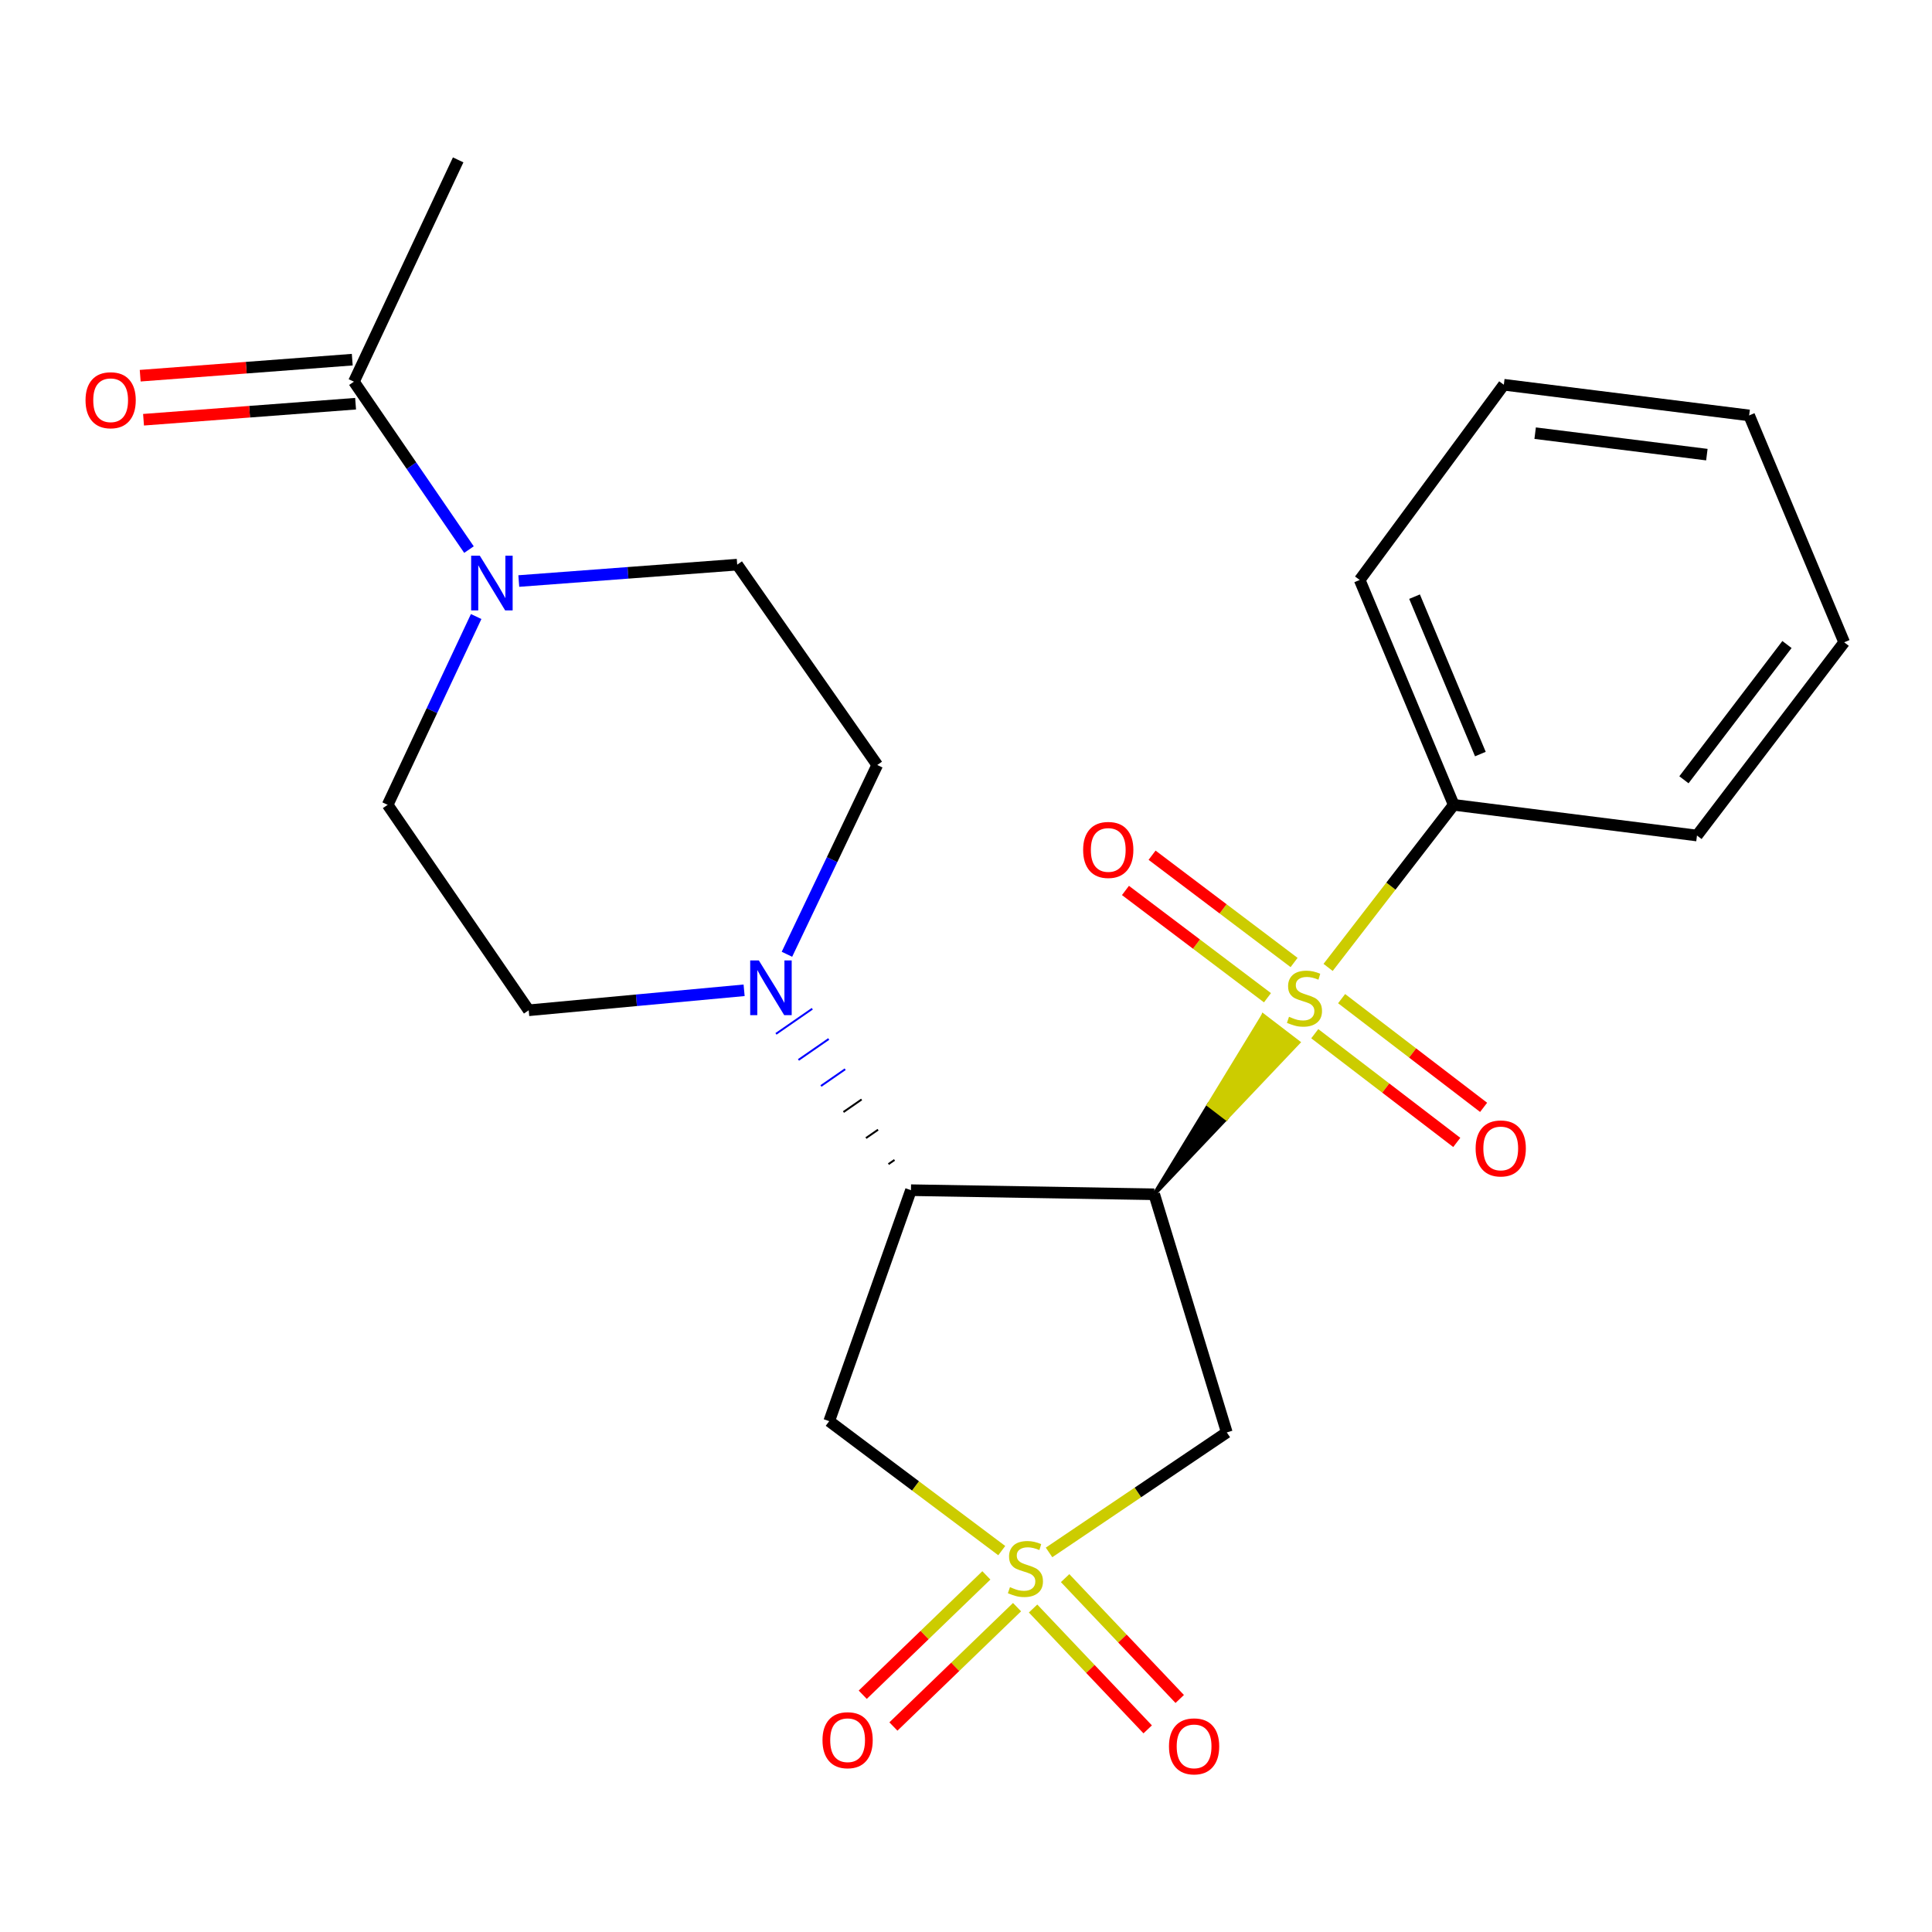 <?xml version='1.0' encoding='iso-8859-1'?>
<svg version='1.1' baseProfile='full'
              xmlns='http://www.w3.org/2000/svg'
                      xmlns:rdkit='http://www.rdkit.org/xml'
                      xmlns:xlink='http://www.w3.org/1999/xlink'
                  xml:space='preserve'
width='1000px' height='1000px' viewBox='0 0 1000 1000'>
<!-- END OF HEADER -->
<rect style='opacity:1.0;fill:#FFFFFF;stroke:none' width='1000' height='1000' x='0' y='0'> </rect>
<path class='bond-0' d='M 597.426,618.156 L 634.707,578.856 L 625.632,571.909 Z' style='fill:#000000;fill-rule:evenodd;fill-opacity:1;stroke:#000000;stroke-width:2px;stroke-linecap:butt;stroke-linejoin:miter;stroke-opacity:1;' />
<path class='bond-0' d='M 634.707,578.856 L 653.838,525.661 L 671.988,539.555 Z' style='fill:#CCCC00;fill-rule:evenodd;fill-opacity:1;stroke:#CCCC00;stroke-width:2px;stroke-linecap:butt;stroke-linejoin:miter;stroke-opacity:1;' />
<path class='bond-0' d='M 634.707,578.856 L 625.632,571.909 L 653.838,525.661 Z' style='fill:#CCCC00;fill-rule:evenodd;fill-opacity:1;stroke:#CCCC00;stroke-width:2px;stroke-linecap:butt;stroke-linejoin:miter;stroke-opacity:1;' />
<path class='bond-2' d='M 597.426,618.156 L 471.508,616.036' style='fill:none;fill-rule:evenodd;stroke:#000000;stroke-width:6px;stroke-linecap:butt;stroke-linejoin:miter;stroke-opacity:1' />
<path class='bond-3' d='M 597.426,618.156 L 634.988,741.42' style='fill:none;fill-rule:evenodd;stroke:#000000;stroke-width:6px;stroke-linecap:butt;stroke-linejoin:miter;stroke-opacity:1' />
<path class='bond-10' d='M 669.818,498.186 L 633.067,470.423' style='fill:none;fill-rule:evenodd;stroke:#CCCC00;stroke-width:6px;stroke-linecap:butt;stroke-linejoin:miter;stroke-opacity:1' />
<path class='bond-10' d='M 633.067,470.423 L 596.316,442.659' style='fill:none;fill-rule:evenodd;stroke:#FF0000;stroke-width:6px;stroke-linecap:butt;stroke-linejoin:miter;stroke-opacity:1' />
<path class='bond-10' d='M 656.041,516.424 L 619.289,488.661' style='fill:none;fill-rule:evenodd;stroke:#CCCC00;stroke-width:6px;stroke-linecap:butt;stroke-linejoin:miter;stroke-opacity:1' />
<path class='bond-10' d='M 619.289,488.661 L 582.538,460.898' style='fill:none;fill-rule:evenodd;stroke:#FF0000;stroke-width:6px;stroke-linecap:butt;stroke-linejoin:miter;stroke-opacity:1' />
<path class='bond-11' d='M 680.523,535.044 L 717.271,563.179' style='fill:none;fill-rule:evenodd;stroke:#CCCC00;stroke-width:6px;stroke-linecap:butt;stroke-linejoin:miter;stroke-opacity:1' />
<path class='bond-11' d='M 717.271,563.179 L 754.02,591.315' style='fill:none;fill-rule:evenodd;stroke:#FF0000;stroke-width:6px;stroke-linecap:butt;stroke-linejoin:miter;stroke-opacity:1' />
<path class='bond-11' d='M 694.418,516.895 L 731.166,545.03' style='fill:none;fill-rule:evenodd;stroke:#CCCC00;stroke-width:6px;stroke-linecap:butt;stroke-linejoin:miter;stroke-opacity:1' />
<path class='bond-11' d='M 731.166,545.03 L 767.915,573.166' style='fill:none;fill-rule:evenodd;stroke:#FF0000;stroke-width:6px;stroke-linecap:butt;stroke-linejoin:miter;stroke-opacity:1' />
<path class='bond-12' d='M 687.431,500.729 L 719.94,458.655' style='fill:none;fill-rule:evenodd;stroke:#CCCC00;stroke-width:6px;stroke-linecap:butt;stroke-linejoin:miter;stroke-opacity:1' />
<path class='bond-12' d='M 719.94,458.655 L 752.449,416.581' style='fill:none;fill-rule:evenodd;stroke:#000000;stroke-width:6px;stroke-linecap:butt;stroke-linejoin:miter;stroke-opacity:1' />
<path class='bond-1' d='M 542.983,803.531 L 588.986,772.475' style='fill:none;fill-rule:evenodd;stroke:#CCCC00;stroke-width:6px;stroke-linecap:butt;stroke-linejoin:miter;stroke-opacity:1' />
<path class='bond-1' d='M 588.986,772.475 L 634.988,741.42' style='fill:none;fill-rule:evenodd;stroke:#000000;stroke-width:6px;stroke-linecap:butt;stroke-linejoin:miter;stroke-opacity:1' />
<path class='bond-8' d='M 510.542,815.416 L 478.548,846.306' style='fill:none;fill-rule:evenodd;stroke:#CCCC00;stroke-width:6px;stroke-linecap:butt;stroke-linejoin:miter;stroke-opacity:1' />
<path class='bond-8' d='M 478.548,846.306 L 446.554,877.197' style='fill:none;fill-rule:evenodd;stroke:#FF0000;stroke-width:6px;stroke-linecap:butt;stroke-linejoin:miter;stroke-opacity:1' />
<path class='bond-8' d='M 526.419,831.859 L 494.425,862.75' style='fill:none;fill-rule:evenodd;stroke:#CCCC00;stroke-width:6px;stroke-linecap:butt;stroke-linejoin:miter;stroke-opacity:1' />
<path class='bond-8' d='M 494.425,862.75 L 462.43,893.641' style='fill:none;fill-rule:evenodd;stroke:#FF0000;stroke-width:6px;stroke-linecap:butt;stroke-linejoin:miter;stroke-opacity:1' />
<path class='bond-9' d='M 534.718,832.565 L 564.38,863.841' style='fill:none;fill-rule:evenodd;stroke:#CCCC00;stroke-width:6px;stroke-linecap:butt;stroke-linejoin:miter;stroke-opacity:1' />
<path class='bond-9' d='M 564.38,863.841 L 594.042,895.116' style='fill:none;fill-rule:evenodd;stroke:#FF0000;stroke-width:6px;stroke-linecap:butt;stroke-linejoin:miter;stroke-opacity:1' />
<path class='bond-9' d='M 551.303,816.836 L 580.965,848.112' style='fill:none;fill-rule:evenodd;stroke:#CCCC00;stroke-width:6px;stroke-linecap:butt;stroke-linejoin:miter;stroke-opacity:1' />
<path class='bond-9' d='M 580.965,848.112 L 610.627,879.387' style='fill:none;fill-rule:evenodd;stroke:#FF0000;stroke-width:6px;stroke-linecap:butt;stroke-linejoin:miter;stroke-opacity:1' />
<path class='bond-24' d='M 518.505,802.59 L 473.851,769.091' style='fill:none;fill-rule:evenodd;stroke:#CCCC00;stroke-width:6px;stroke-linecap:butt;stroke-linejoin:miter;stroke-opacity:1' />
<path class='bond-24' d='M 473.851,769.091 L 429.197,735.592' style='fill:none;fill-rule:evenodd;stroke:#000000;stroke-width:6px;stroke-linecap:butt;stroke-linejoin:miter;stroke-opacity:1' />
<path class='bond-4' d='M 471.508,616.036 L 429.197,735.592' style='fill:none;fill-rule:evenodd;stroke:#000000;stroke-width:6px;stroke-linecap:butt;stroke-linejoin:miter;stroke-opacity:1' />
<path class='bond-5' d='M 462.996,600.384 L 459.863,602.552' style='fill:none;fill-rule:evenodd;stroke:#000000;stroke-width:1.0px;stroke-linecap:butt;stroke-linejoin:miter;stroke-opacity:1' />
<path class='bond-5' d='M 454.484,584.733 L 448.218,589.068' style='fill:none;fill-rule:evenodd;stroke:#000000;stroke-width:1.0px;stroke-linecap:butt;stroke-linejoin:miter;stroke-opacity:1' />
<path class='bond-5' d='M 445.972,569.082 L 436.573,575.584' style='fill:none;fill-rule:evenodd;stroke:#000000;stroke-width:1.0px;stroke-linecap:butt;stroke-linejoin:miter;stroke-opacity:1' />
<path class='bond-5' d='M 437.46,553.43 L 424.928,562.1' style='fill:none;fill-rule:evenodd;stroke:#0000FF;stroke-width:1.0px;stroke-linecap:butt;stroke-linejoin:miter;stroke-opacity:1' />
<path class='bond-5' d='M 428.948,537.779 L 413.284,548.616' style='fill:none;fill-rule:evenodd;stroke:#0000FF;stroke-width:1.0px;stroke-linecap:butt;stroke-linejoin:miter;stroke-opacity:1' />
<path class='bond-5' d='M 420.436,522.128 L 401.639,535.132' style='fill:none;fill-rule:evenodd;stroke:#0000FF;stroke-width:1.0px;stroke-linecap:butt;stroke-linejoin:miter;stroke-opacity:1' />
<path class='bond-13' d='M 385.15,512.574 L 329.401,517.746' style='fill:none;fill-rule:evenodd;stroke:#0000FF;stroke-width:6px;stroke-linecap:butt;stroke-linejoin:miter;stroke-opacity:1' />
<path class='bond-13' d='M 329.401,517.746 L 273.653,522.918' style='fill:none;fill-rule:evenodd;stroke:#000000;stroke-width:6px;stroke-linecap:butt;stroke-linejoin:miter;stroke-opacity:1' />
<path class='bond-14' d='M 407.317,493.931 L 430.689,444.945' style='fill:none;fill-rule:evenodd;stroke:#0000FF;stroke-width:6px;stroke-linecap:butt;stroke-linejoin:miter;stroke-opacity:1' />
<path class='bond-14' d='M 430.689,444.945 L 454.06,395.958' style='fill:none;fill-rule:evenodd;stroke:#000000;stroke-width:6px;stroke-linecap:butt;stroke-linejoin:miter;stroke-opacity:1' />
<path class='bond-6' d='M 268.528,300.742 L 325.053,296.502' style='fill:none;fill-rule:evenodd;stroke:#0000FF;stroke-width:6px;stroke-linecap:butt;stroke-linejoin:miter;stroke-opacity:1' />
<path class='bond-6' d='M 325.053,296.502 L 381.577,292.262' style='fill:none;fill-rule:evenodd;stroke:#000000;stroke-width:6px;stroke-linecap:butt;stroke-linejoin:miter;stroke-opacity:1' />
<path class='bond-7' d='M 242.739,284.468 L 212.964,241.012' style='fill:none;fill-rule:evenodd;stroke:#0000FF;stroke-width:6px;stroke-linecap:butt;stroke-linejoin:miter;stroke-opacity:1' />
<path class='bond-7' d='M 212.964,241.012 L 183.189,197.557' style='fill:none;fill-rule:evenodd;stroke:#000000;stroke-width:6px;stroke-linecap:butt;stroke-linejoin:miter;stroke-opacity:1' />
<path class='bond-25' d='M 246.459,319.117 L 223.554,367.849' style='fill:none;fill-rule:evenodd;stroke:#0000FF;stroke-width:6px;stroke-linecap:butt;stroke-linejoin:miter;stroke-opacity:1' />
<path class='bond-25' d='M 223.554,367.849 L 200.649,416.581' style='fill:none;fill-rule:evenodd;stroke:#000000;stroke-width:6px;stroke-linecap:butt;stroke-linejoin:miter;stroke-opacity:1' />
<path class='bond-17' d='M 182.327,186.161 L 127.446,190.312' style='fill:none;fill-rule:evenodd;stroke:#000000;stroke-width:6px;stroke-linecap:butt;stroke-linejoin:miter;stroke-opacity:1' />
<path class='bond-17' d='M 127.446,190.312 L 72.566,194.463' style='fill:none;fill-rule:evenodd;stroke:#FF0000;stroke-width:6px;stroke-linecap:butt;stroke-linejoin:miter;stroke-opacity:1' />
<path class='bond-17' d='M 184.051,208.953 L 129.17,213.104' style='fill:none;fill-rule:evenodd;stroke:#000000;stroke-width:6px;stroke-linecap:butt;stroke-linejoin:miter;stroke-opacity:1' />
<path class='bond-17' d='M 129.17,213.104 L 74.29,217.255' style='fill:none;fill-rule:evenodd;stroke:#FF0000;stroke-width:6px;stroke-linecap:butt;stroke-linejoin:miter;stroke-opacity:1' />
<path class='bond-18' d='M 183.189,197.557 L 237.145,82.75' style='fill:none;fill-rule:evenodd;stroke:#000000;stroke-width:6px;stroke-linecap:butt;stroke-linejoin:miter;stroke-opacity:1' />
<path class='bond-19' d='M 752.449,416.581 L 703.776,300.186' style='fill:none;fill-rule:evenodd;stroke:#000000;stroke-width:6px;stroke-linecap:butt;stroke-linejoin:miter;stroke-opacity:1' />
<path class='bond-19' d='M 766.236,390.303 L 732.165,308.827' style='fill:none;fill-rule:evenodd;stroke:#000000;stroke-width:6px;stroke-linecap:butt;stroke-linejoin:miter;stroke-opacity:1' />
<path class='bond-20' d='M 752.449,416.581 L 878.355,432.466' style='fill:none;fill-rule:evenodd;stroke:#000000;stroke-width:6px;stroke-linecap:butt;stroke-linejoin:miter;stroke-opacity:1' />
<path class='bond-16' d='M 273.653,522.918 L 200.649,416.581' style='fill:none;fill-rule:evenodd;stroke:#000000;stroke-width:6px;stroke-linecap:butt;stroke-linejoin:miter;stroke-opacity:1' />
<path class='bond-15' d='M 454.06,395.958 L 381.577,292.262' style='fill:none;fill-rule:evenodd;stroke:#000000;stroke-width:6px;stroke-linecap:butt;stroke-linejoin:miter;stroke-opacity:1' />
<path class='bond-22' d='M 703.776,300.186 L 778.379,199.144' style='fill:none;fill-rule:evenodd;stroke:#000000;stroke-width:6px;stroke-linecap:butt;stroke-linejoin:miter;stroke-opacity:1' />
<path class='bond-21' d='M 878.355,432.466 L 954.545,332.453' style='fill:none;fill-rule:evenodd;stroke:#000000;stroke-width:6px;stroke-linecap:butt;stroke-linejoin:miter;stroke-opacity:1' />
<path class='bond-21' d='M 871.601,403.613 L 924.935,333.604' style='fill:none;fill-rule:evenodd;stroke:#000000;stroke-width:6px;stroke-linecap:butt;stroke-linejoin:miter;stroke-opacity:1' />
<path class='bond-23' d='M 954.545,332.453 L 905.352,215.018' style='fill:none;fill-rule:evenodd;stroke:#000000;stroke-width:6px;stroke-linecap:butt;stroke-linejoin:miter;stroke-opacity:1' />
<path class='bond-26' d='M 778.379,199.144 L 905.352,215.018' style='fill:none;fill-rule:evenodd;stroke:#000000;stroke-width:6px;stroke-linecap:butt;stroke-linejoin:miter;stroke-opacity:1' />
<path class='bond-26' d='M 794.59,224.206 L 883.47,235.317' style='fill:none;fill-rule:evenodd;stroke:#000000;stroke-width:6px;stroke-linecap:butt;stroke-linejoin:miter;stroke-opacity:1' />
<path  class='atom-1' d='M 667.192 526.288
Q 667.512 526.408, 668.832 526.968
Q 670.152 527.528, 671.592 527.888
Q 673.072 528.208, 674.512 528.208
Q 677.192 528.208, 678.752 526.928
Q 680.312 525.608, 680.312 523.328
Q 680.312 521.768, 679.512 520.808
Q 678.752 519.848, 677.552 519.328
Q 676.352 518.808, 674.352 518.208
Q 671.832 517.448, 670.312 516.728
Q 668.832 516.008, 667.752 514.488
Q 666.712 512.968, 666.712 510.408
Q 666.712 506.848, 669.112 504.648
Q 671.552 502.448, 676.352 502.448
Q 679.632 502.448, 683.352 504.008
L 682.432 507.088
Q 679.032 505.688, 676.472 505.688
Q 673.712 505.688, 672.192 506.848
Q 670.672 507.968, 670.712 509.928
Q 670.712 511.448, 671.472 512.368
Q 672.272 513.288, 673.392 513.808
Q 674.552 514.328, 676.472 514.928
Q 679.032 515.728, 680.552 516.528
Q 682.072 517.328, 683.152 518.968
Q 684.272 520.568, 684.272 523.328
Q 684.272 527.248, 681.632 529.368
Q 679.032 531.448, 674.672 531.448
Q 672.152 531.448, 670.232 530.888
Q 668.352 530.368, 666.112 529.448
L 667.192 526.288
' fill='#CCCC00'/>
<path  class='atom-2' d='M 522.759 821.503
Q 523.079 821.623, 524.399 822.183
Q 525.719 822.743, 527.159 823.103
Q 528.639 823.423, 530.079 823.423
Q 532.759 823.423, 534.319 822.143
Q 535.879 820.823, 535.879 818.543
Q 535.879 816.983, 535.079 816.023
Q 534.319 815.063, 533.119 814.543
Q 531.919 814.023, 529.919 813.423
Q 527.399 812.663, 525.879 811.943
Q 524.399 811.223, 523.319 809.703
Q 522.279 808.183, 522.279 805.623
Q 522.279 802.063, 524.679 799.863
Q 527.119 797.663, 531.919 797.663
Q 535.199 797.663, 538.919 799.223
L 537.999 802.303
Q 534.599 800.903, 532.039 800.903
Q 529.279 800.903, 527.759 802.063
Q 526.239 803.183, 526.279 805.143
Q 526.279 806.663, 527.039 807.583
Q 527.839 808.503, 528.959 809.023
Q 530.119 809.543, 532.039 810.143
Q 534.599 810.943, 536.119 811.743
Q 537.639 812.543, 538.719 814.183
Q 539.839 815.783, 539.839 818.543
Q 539.839 822.463, 537.199 824.583
Q 534.599 826.663, 530.239 826.663
Q 527.719 826.663, 525.799 826.103
Q 523.919 825.583, 521.679 824.663
L 522.759 821.503
' fill='#CCCC00'/>
<path  class='atom-6' d='M 392.778 497.126
L 402.058 512.126
Q 402.978 513.606, 404.458 516.286
Q 405.938 518.966, 406.018 519.126
L 406.018 497.126
L 409.778 497.126
L 409.778 525.446
L 405.898 525.446
L 395.938 509.046
Q 394.778 507.126, 393.538 504.926
Q 392.338 502.726, 391.978 502.046
L 391.978 525.446
L 388.298 525.446
L 388.298 497.126
L 392.778 497.126
' fill='#0000FF'/>
<path  class='atom-7' d='M 248.345 287.626
L 257.625 302.626
Q 258.545 304.106, 260.025 306.786
Q 261.505 309.466, 261.585 309.626
L 261.585 287.626
L 265.345 287.626
L 265.345 315.946
L 261.465 315.946
L 251.505 299.546
Q 250.345 297.626, 249.105 295.426
Q 247.905 293.226, 247.545 292.546
L 247.545 315.946
L 243.865 315.946
L 243.865 287.626
L 248.345 287.626
' fill='#0000FF'/>
<path  class='atom-9' d='M 425.72 900.727
Q 425.72 893.927, 429.08 890.127
Q 432.44 886.327, 438.72 886.327
Q 445 886.327, 448.36 890.127
Q 451.72 893.927, 451.72 900.727
Q 451.72 907.607, 448.32 911.527
Q 444.92 915.407, 438.72 915.407
Q 432.48 915.407, 429.08 911.527
Q 425.72 907.647, 425.72 900.727
M 438.72 912.207
Q 443.04 912.207, 445.36 909.327
Q 447.72 906.407, 447.72 900.727
Q 447.72 895.167, 445.36 892.367
Q 443.04 889.527, 438.72 889.527
Q 434.4 889.527, 432.04 892.327
Q 429.72 895.127, 429.72 900.727
Q 429.72 906.447, 432.04 909.327
Q 434.4 912.207, 438.72 912.207
' fill='#FF0000'/>
<path  class='atom-10' d='M 605.061 903.914
Q 605.061 897.114, 608.421 893.314
Q 611.781 889.514, 618.061 889.514
Q 624.341 889.514, 627.701 893.314
Q 631.061 897.114, 631.061 903.914
Q 631.061 910.794, 627.661 914.714
Q 624.261 918.594, 618.061 918.594
Q 611.821 918.594, 608.421 914.714
Q 605.061 910.834, 605.061 903.914
M 618.061 915.394
Q 622.381 915.394, 624.701 912.514
Q 627.061 909.594, 627.061 903.914
Q 627.061 898.354, 624.701 895.554
Q 622.381 892.714, 618.061 892.714
Q 613.741 892.714, 611.381 895.514
Q 609.061 898.314, 609.061 903.914
Q 609.061 909.634, 611.381 912.514
Q 613.741 915.394, 618.061 915.394
' fill='#FF0000'/>
<path  class='atom-11' d='M 560.629 439.924
Q 560.629 433.124, 563.989 429.324
Q 567.349 425.524, 573.629 425.524
Q 579.909 425.524, 583.269 429.324
Q 586.629 433.124, 586.629 439.924
Q 586.629 446.804, 583.229 450.724
Q 579.829 454.604, 573.629 454.604
Q 567.389 454.604, 563.989 450.724
Q 560.629 446.844, 560.629 439.924
M 573.629 451.404
Q 577.949 451.404, 580.269 448.524
Q 582.629 445.604, 582.629 439.924
Q 582.629 434.364, 580.269 431.564
Q 577.949 428.724, 573.629 428.724
Q 569.309 428.724, 566.949 431.524
Q 564.629 434.324, 564.629 439.924
Q 564.629 445.644, 566.949 448.524
Q 569.309 451.404, 573.629 451.404
' fill='#FF0000'/>
<path  class='atom-12' d='M 763.779 594.427
Q 763.779 587.627, 767.139 583.827
Q 770.499 580.027, 776.779 580.027
Q 783.059 580.027, 786.419 583.827
Q 789.779 587.627, 789.779 594.427
Q 789.779 601.307, 786.379 605.227
Q 782.979 609.107, 776.779 609.107
Q 770.539 609.107, 767.139 605.227
Q 763.779 601.347, 763.779 594.427
M 776.779 605.907
Q 781.099 605.907, 783.419 603.027
Q 785.779 600.107, 785.779 594.427
Q 785.779 588.867, 783.419 586.067
Q 781.099 583.227, 776.779 583.227
Q 772.459 583.227, 770.099 586.027
Q 767.779 588.827, 767.779 594.427
Q 767.779 600.147, 770.099 603.027
Q 772.459 605.907, 776.779 605.907
' fill='#FF0000'/>
<path  class='atom-18' d='M 44.271 207.161
Q 44.271 200.361, 47.631 196.561
Q 50.991 192.761, 57.271 192.761
Q 63.551 192.761, 66.911 196.561
Q 70.271 200.361, 70.271 207.161
Q 70.271 214.041, 66.871 217.961
Q 63.471 221.841, 57.271 221.841
Q 51.031 221.841, 47.631 217.961
Q 44.271 214.081, 44.271 207.161
M 57.271 218.641
Q 61.591 218.641, 63.911 215.761
Q 66.271 212.841, 66.271 207.161
Q 66.271 201.601, 63.911 198.801
Q 61.591 195.961, 57.271 195.961
Q 52.951 195.961, 50.591 198.761
Q 48.271 201.561, 48.271 207.161
Q 48.271 212.881, 50.591 215.761
Q 52.951 218.641, 57.271 218.641
' fill='#FF0000'/>
</svg>
